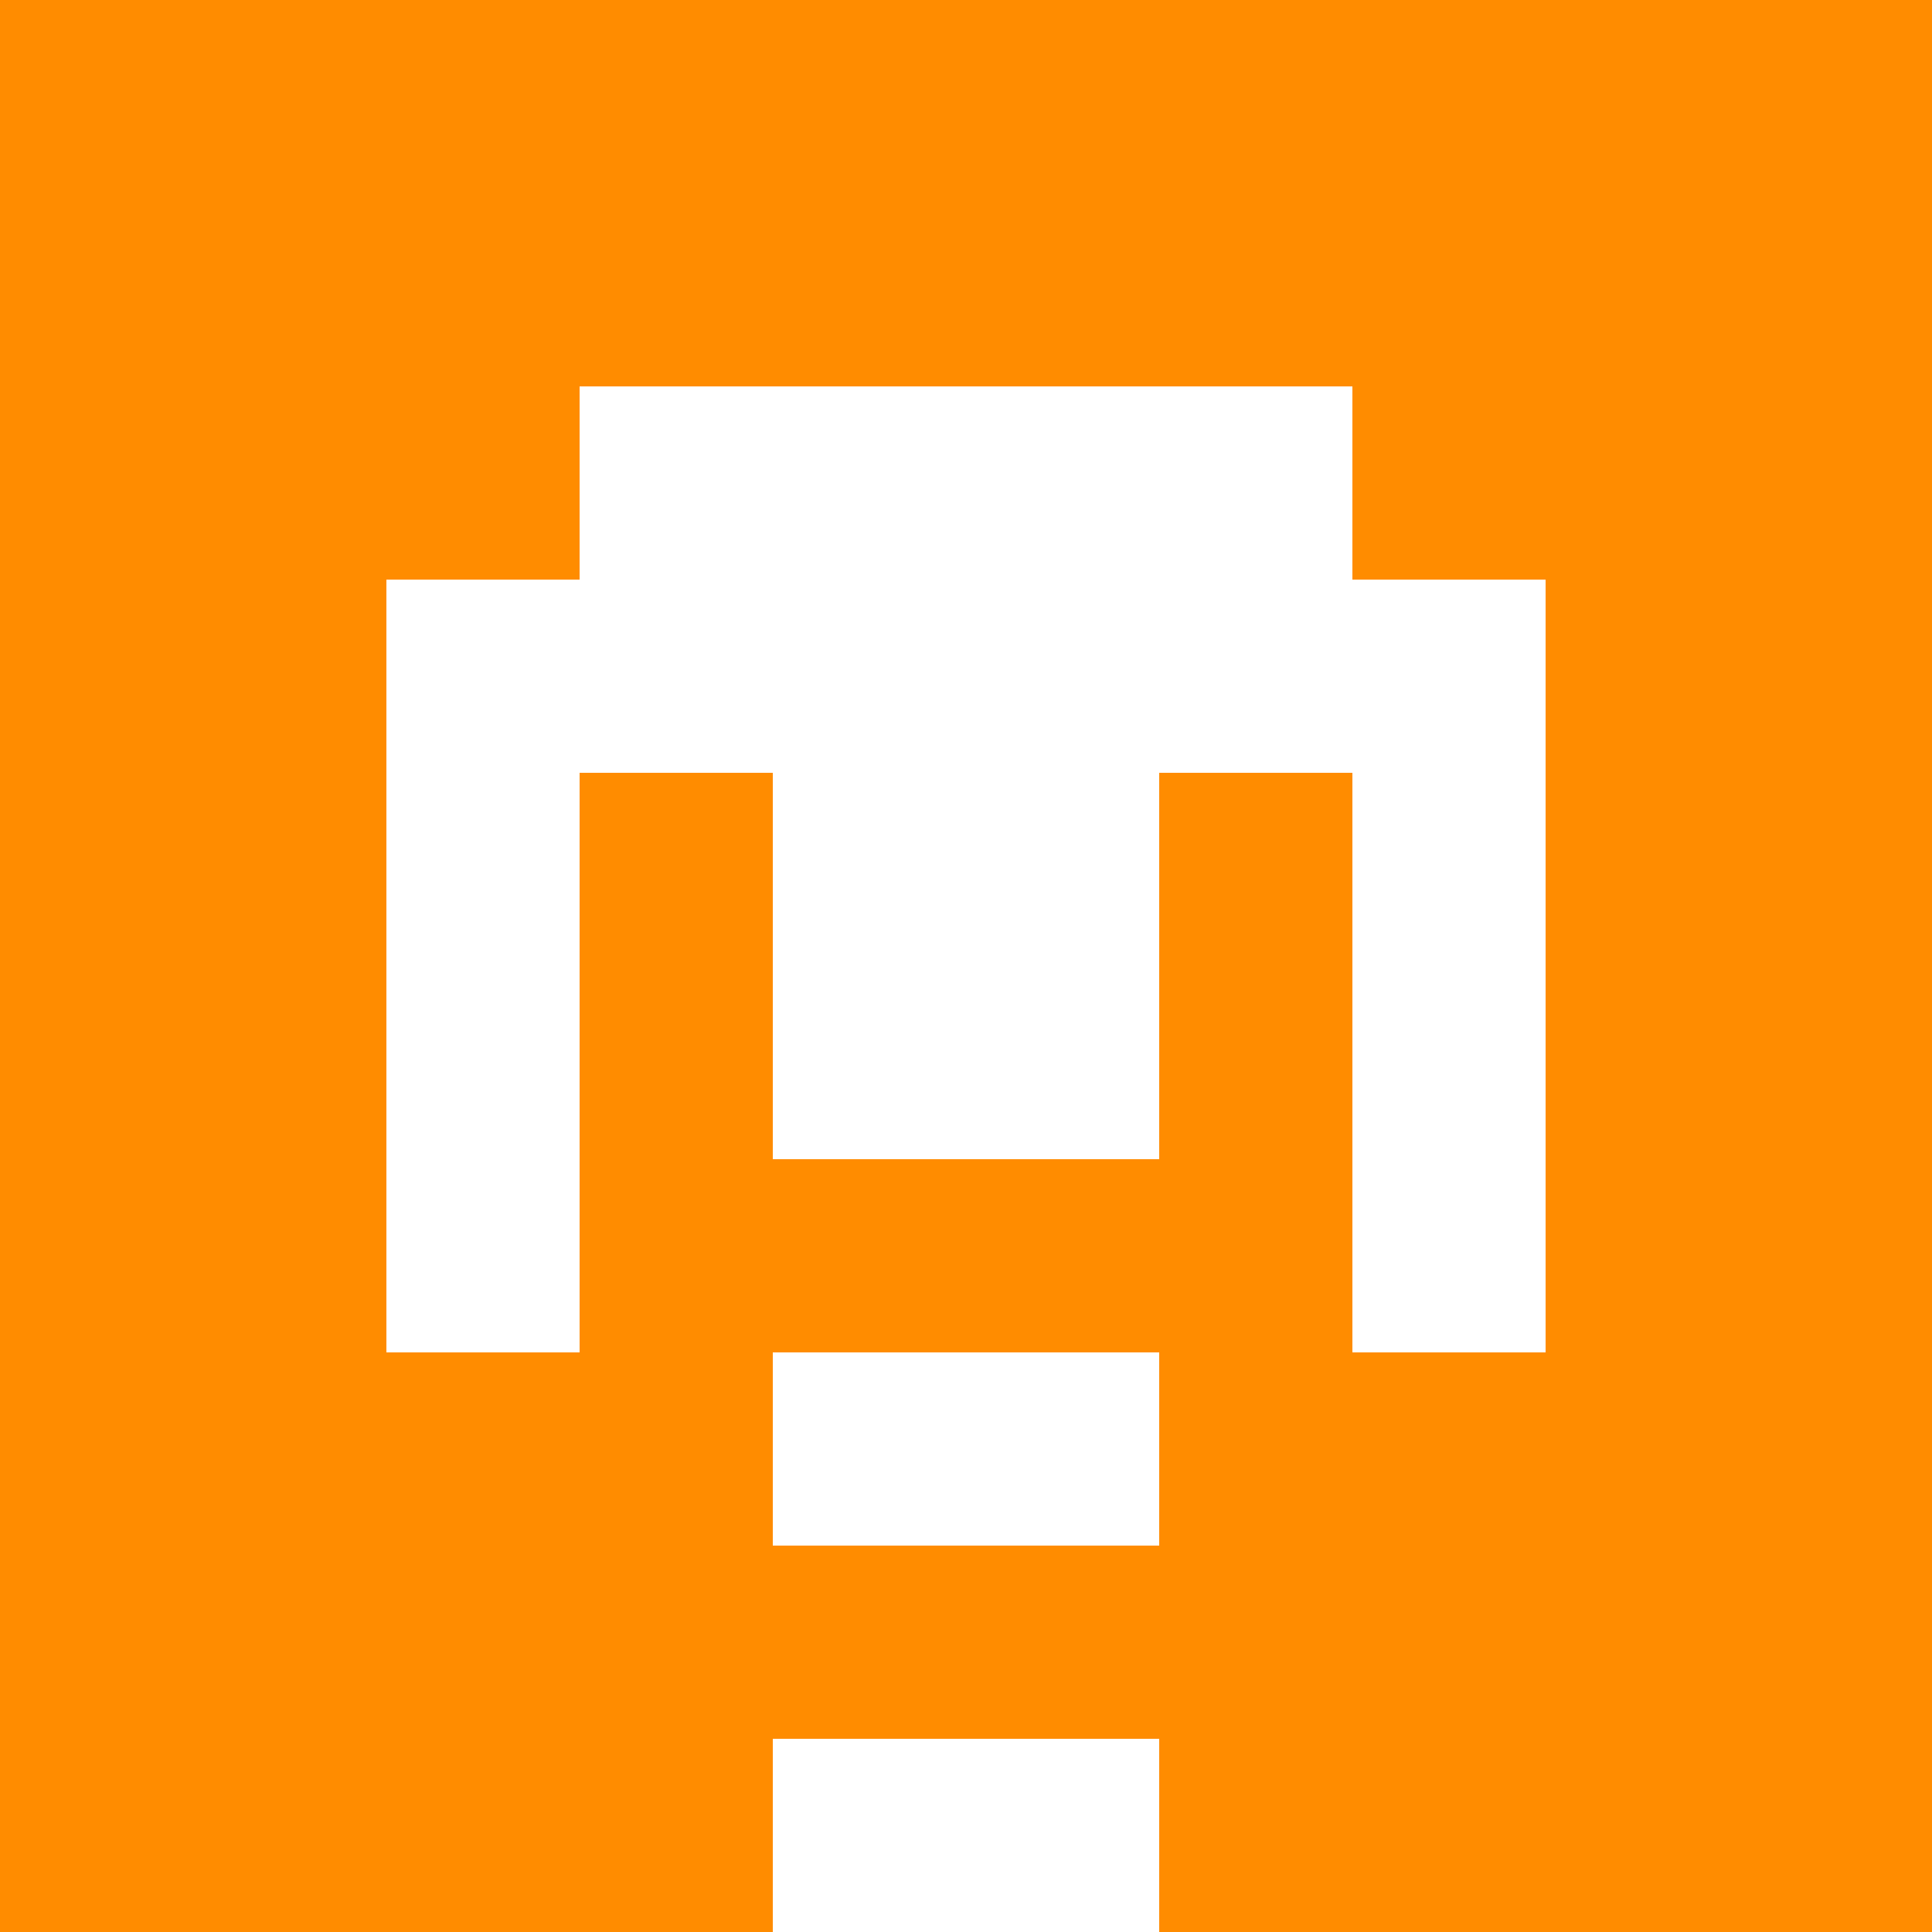 <svg xmlns="http://www.w3.org/2000/svg" version="1.1" width="600" height="600" viewBox="0 0 966 966">
<title>'goose-pfp-classic' by Dmitri Cherniak</title>
<desc>The Goose Is Loose (Orange Edition)</desc>
<rect width="100%" height="100%" fill="#7272cc"/>
<g>
  <g id="0-0">
    <rect x="0" y="0" height="966" width="966" fill="#FF8C00"/>
    
    <g>
      <rect id="0-0-3-2-4-7" x="289.8" y="193.2" width="386.4" height="676.2" fill="#FFFFFF"/>
      <rect id="0-0-2-3-6-5" x="193.2" y="289.8" width="579.6" height="483" fill="#FFFFFF"/>
      <rect id="0-0-4-8-2-2" x="386.4" y="772.8" width="193.2" height="193.2" fill="#FFFFFF"/>
      <rect id="0-0-1-6-8-1" x="96.6" y="579.6" width="772.8" height="96.6" fill="#FFFFFF"/>
      <rect id="0-0-1-7-8-1" x="96.6" y="676.2" width="772.8" height="96.6" fill="#FF8C00"/>
      <rect id="0-0-3-6-4-3" x="289.8" y="579.6" width="386.4" height="289.8" fill="#FF8C00"/>
      <rect id="0-0-4-7-2-1" x="386.4" y="676.2" width="193.2" height="96.6" fill="#FFFFFF"/>
      <rect id="0-0-1-6-1-2" x="96.6" y="579.6" width="96.6" height="193.2" fill="#FF8C00"/>
      <rect id="0-0-8-6-1-2" x="772.8" y="579.6" width="96.6" height="193.2" fill="#FF8C00"/>
      <rect id="0-0-3-4-1-1" x="289.8" y="386.4" width="96.6" height="96.6" fill="#FF8C00"/>
      <rect id="0-0-6-4-1-1" x="579.6" y="386.4" width="96.6" height="96.6" fill="#FF8C00"/>
      <rect id="0-0-3-5-1-1" x="289.8" y="483" width="96.6" height="96.6" fill="#FF8C00"/>
      <rect id="0-0-6-5-1-1" x="579.6" y="483" width="96.6" height="96.6" fill="#FF8C00"/>
  
      </g>
  </g>
</g>
</svg>